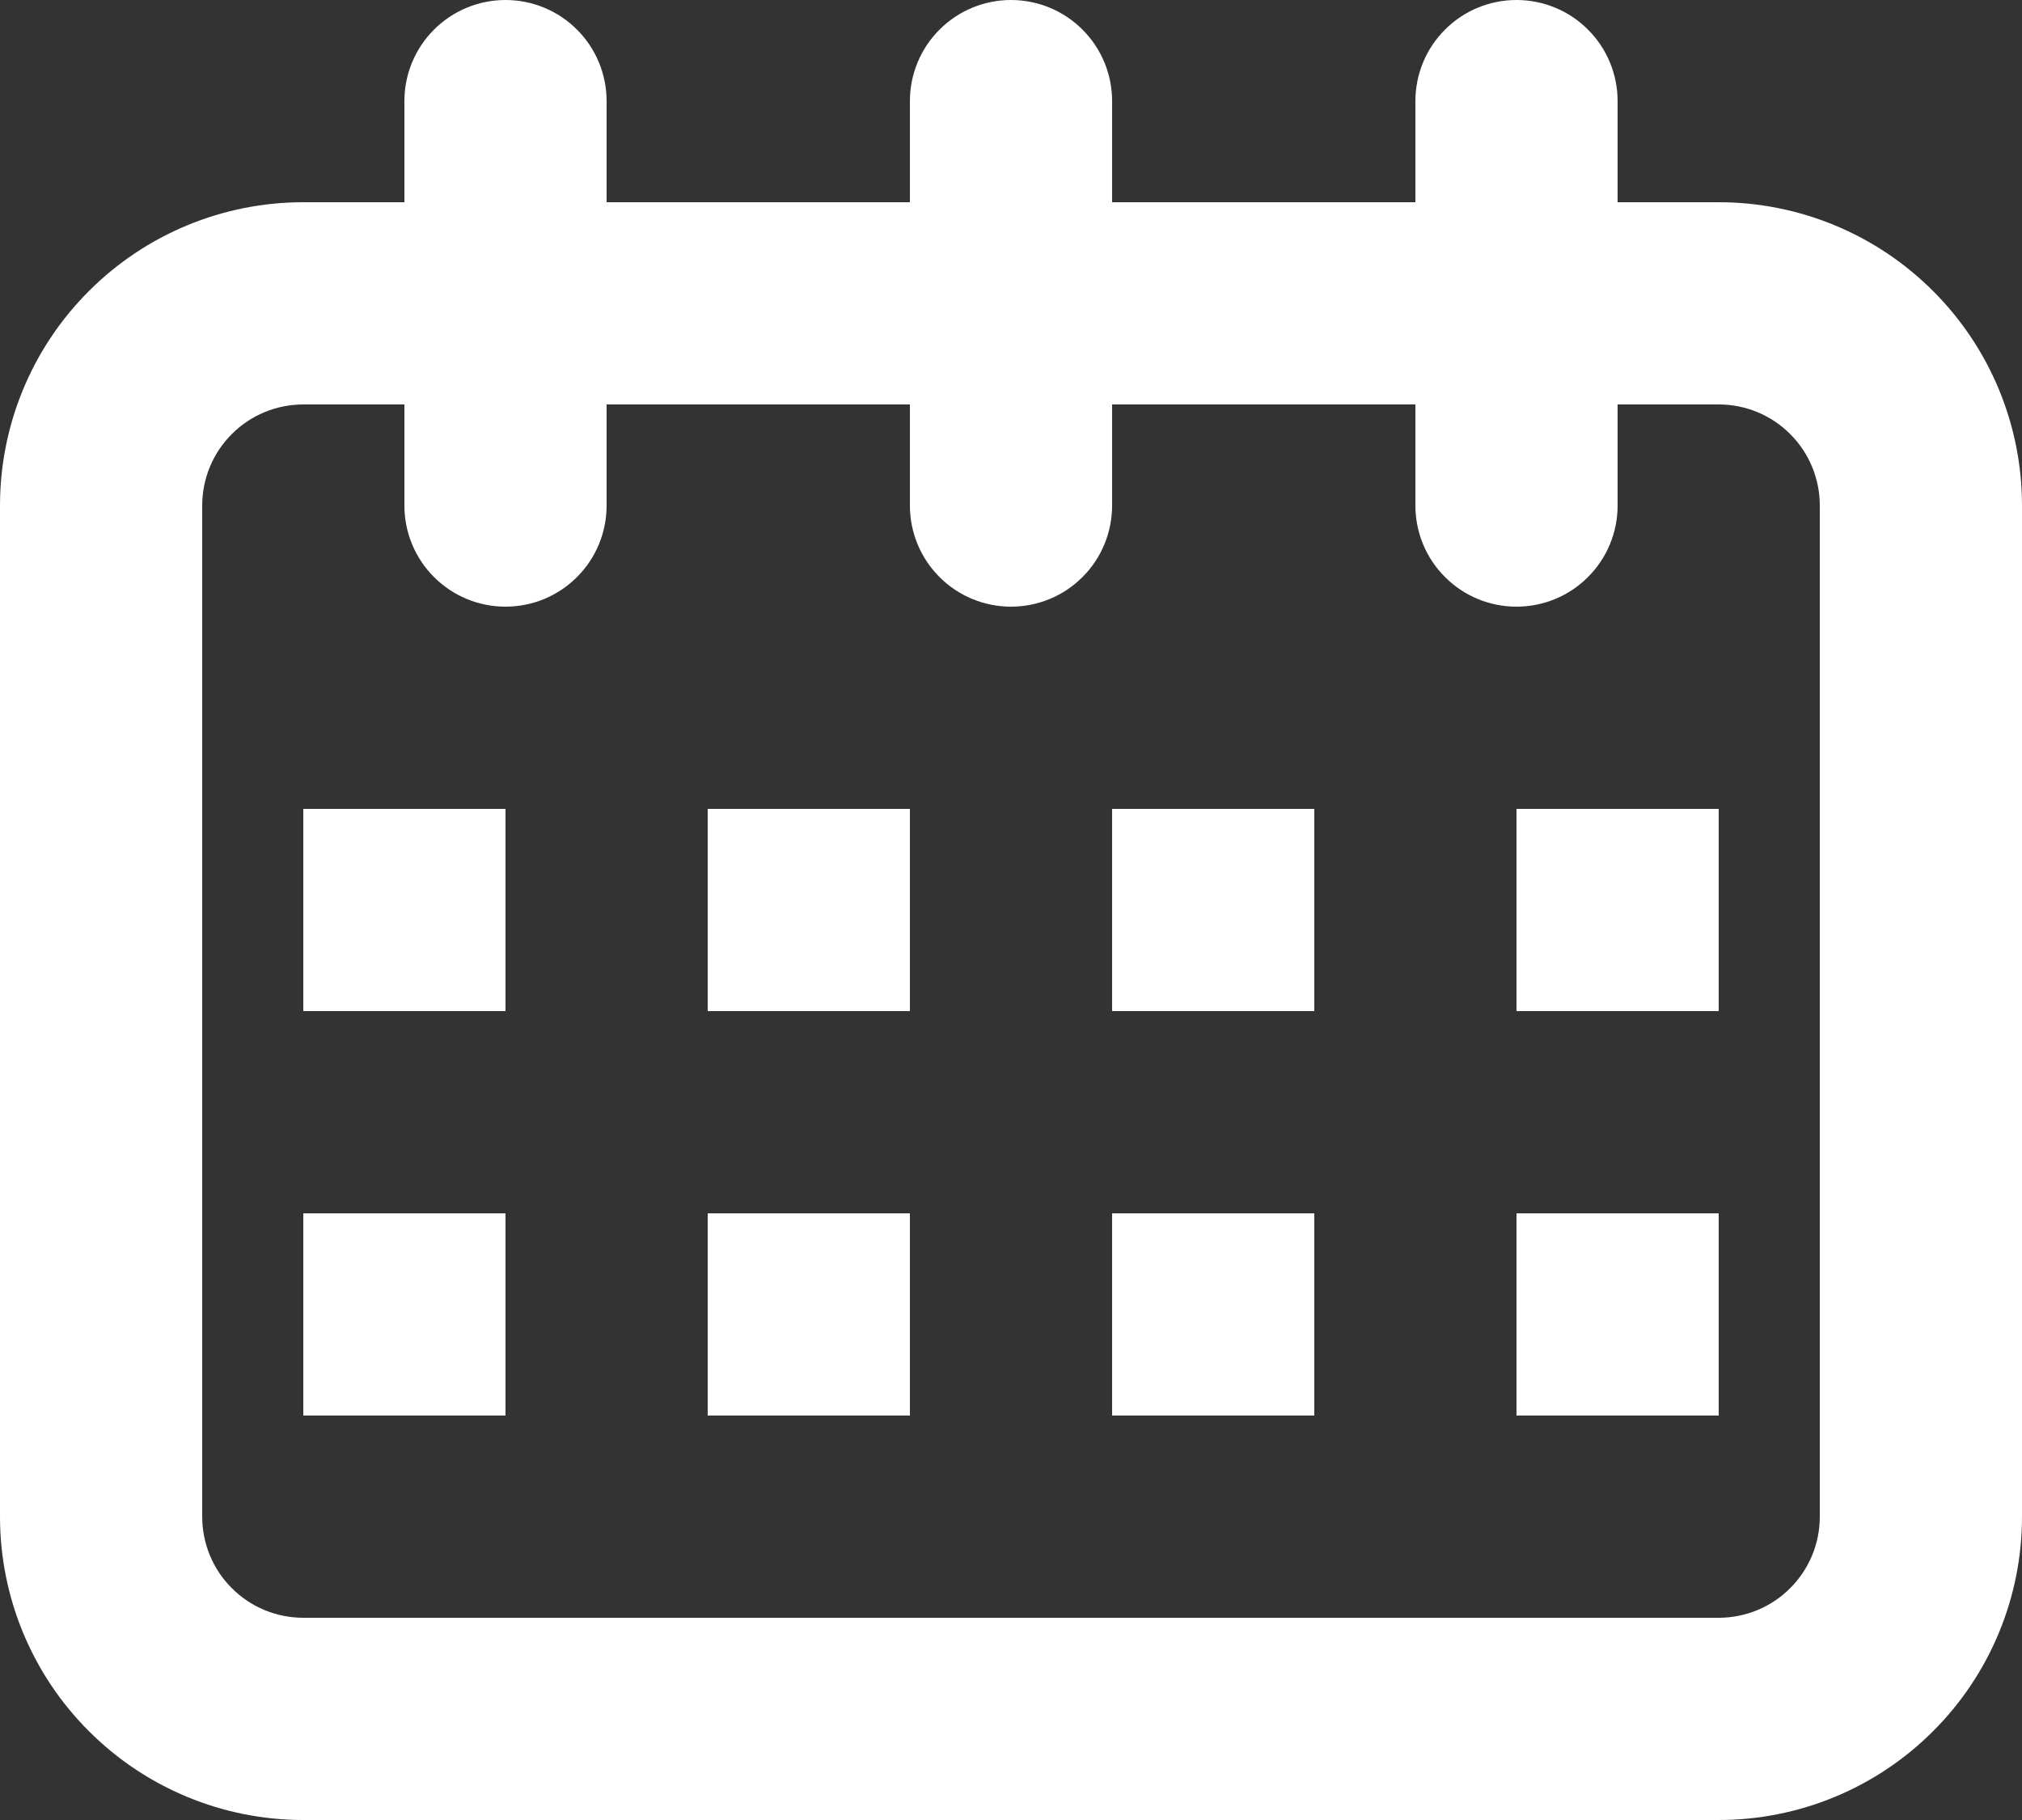 <svg width="20" height="18" viewBox="0 0 20 18" fill="none" xmlns="http://www.w3.org/2000/svg">
<rect x="0" y="0" width="20" height="18" fill="#333333" stroke="none"/>
<path d="M9 2V1C9 0.735 9.105 0.48 9.293 0.293C9.48 0.105 9.735 0 10 0C10.265 0 10.52 0.105 10.707 0.293C10.895 0.48 11 0.735 11 1V2H14V1C14 0.735 14.105 0.48 14.293 0.293C14.48 0.105 14.735 0 15 0C15.265 0 15.52 0.105 15.707 0.293C15.895 0.48 16 0.735 16 1V2H17C17.796 2 18.559 2.316 19.121 2.879C19.684 3.441 20 4.204 20 5V15C20 15.796 19.684 16.559 19.121 17.121C18.559 17.684 17.796 18 17 18H3C2.204 18 1.441 17.684 0.879 17.121C0.316 16.559 0 15.796 0 15V5C0 4.204 0.316 3.441 0.879 2.879C1.441 2.316 2.204 2 3 2H4V1C4 0.735 4.105 0.48 4.293 0.293C4.48 0.105 4.735 0 5 0C5.265 0 5.52 0.105 5.707 0.293C5.895 0.48 6 0.735 6 1V2H9ZM9 4H6V5C6 5.265 5.895 5.52 5.707 5.707C5.52 5.895 5.265 6 5 6C4.735 6 4.48 5.895 4.293 5.707C4.105 5.52 4 5.265 4 5V4H3C2.735 4 2.48 4.105 2.293 4.293C2.105 4.48 2 4.735 2 5V15C2 15.265 2.105 15.52 2.293 15.707C2.48 15.895 2.735 16 3 16H17C17.265 16 17.52 15.895 17.707 15.707C17.895 15.52 18 15.265 18 15V5C18 4.735 17.895 4.48 17.707 4.293C17.52 4.105 17.265 4 17 4H16V5C16 5.265 15.895 5.52 15.707 5.707C15.52 5.895 15.265 6 15 6C14.735 6 14.48 5.895 14.293 5.707C14.105 5.52 14 5.265 14 5V4H11V5C11 5.265 10.895 5.52 10.707 5.707C10.52 5.895 10.265 6 10 6C9.735 6 9.48 5.895 9.293 5.707C9.105 5.52 9 5.265 9 5V4ZM3 8H5V10H3V8ZM3 12H5V14H3V12ZM15 12H17V14H15V12ZM15 8H17V10H15V8ZM7 8H9V10H7V8ZM11 8H13V10H11V8ZM11 12H13V14H11V12ZM7 12H9V14H7V12Z" 
fill="#FFFFFF"/>
</svg>